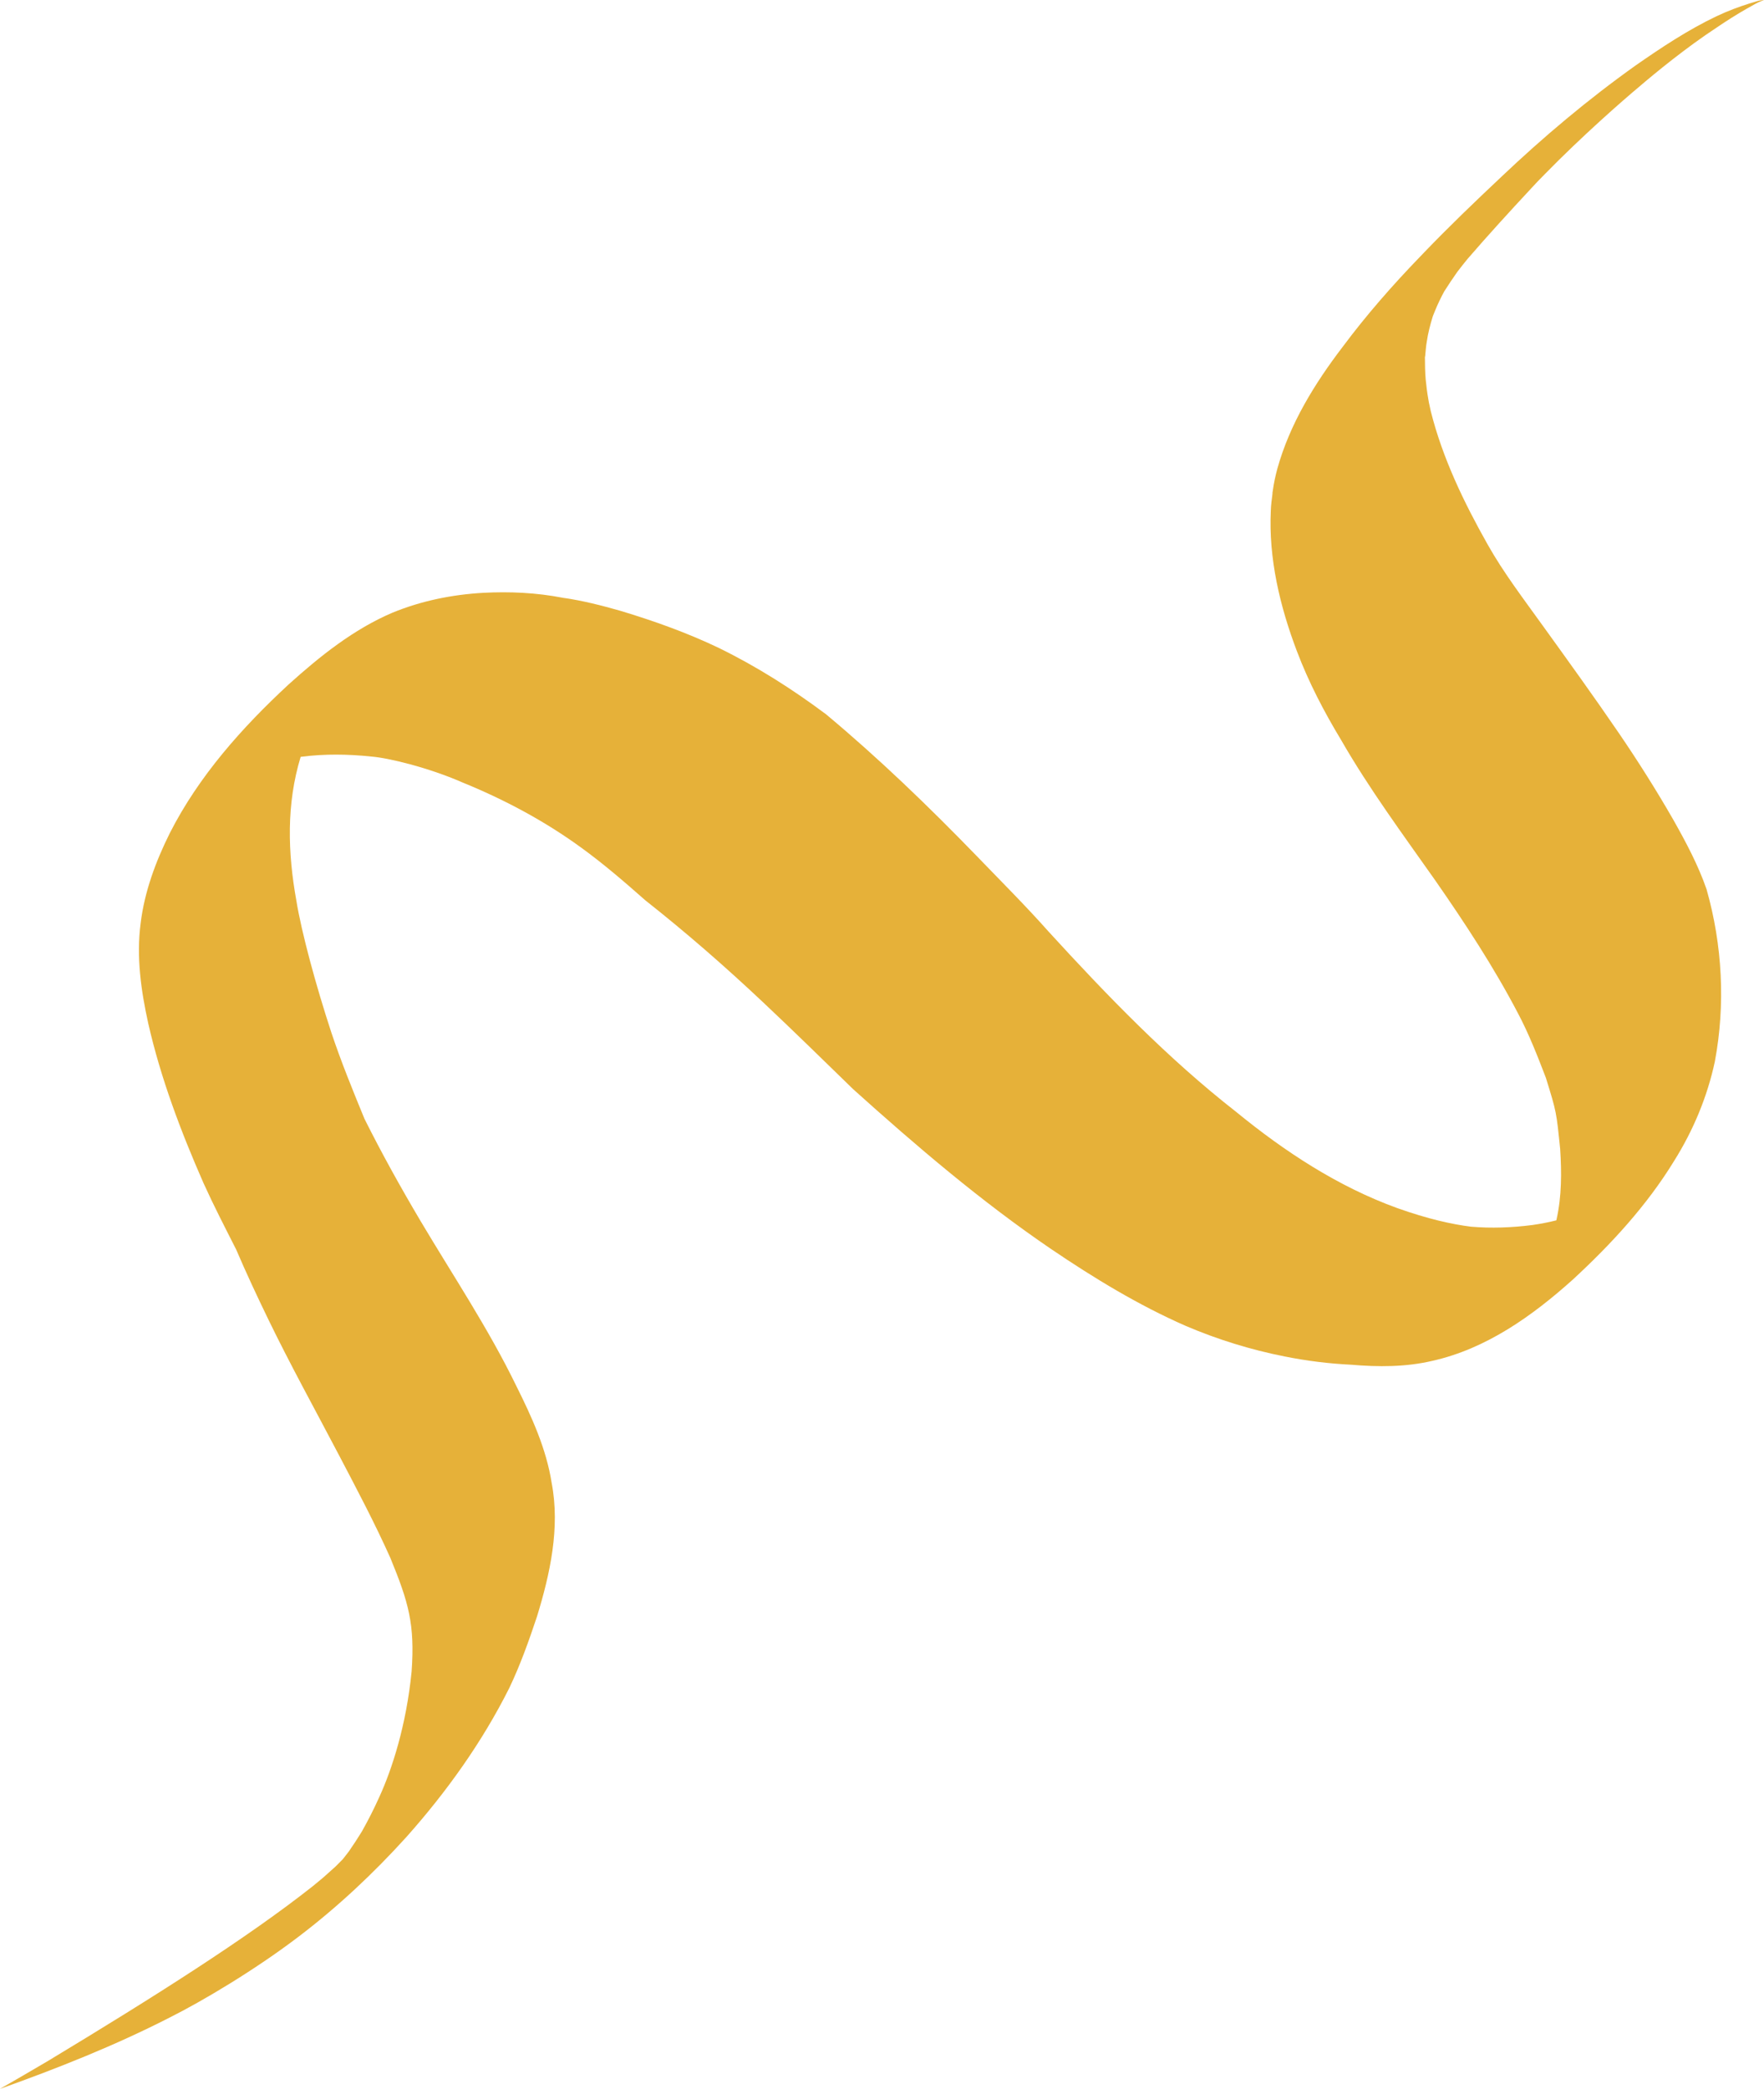 <?xml version="1.0" encoding="UTF-8" standalone="no"?><svg xmlns="http://www.w3.org/2000/svg" xmlns:xlink="http://www.w3.org/1999/xlink" fill="#e6b139" height="929.8" preserveAspectRatio="xMidYMid meet" version="1" viewBox="112.5 78.5 785.3 929.8" width="785.3" zoomAndPan="magnify"><g id="change1_1"><path d="M747.67,230.64c0.55-3.87,1.55-7.65,2.69-11.38c0.33-0.85,0.66-1.7,1.03-2.54c1.17-2.88,2.53-5.67,3.99-8.41 c1.87-2.97,3.84-5.88,5.85-8.75c1.48-1.94,2.99-3.86,4.54-5.75c9.14-10.6,18.6-20.93,28.13-31.18c1.03-1.11,2.07-2.21,3.1-3.32 c1.1-1.12,2.2-2.25,3.3-3.38c16.31-16.68,34.74-32.84,41.82-38.73c7.11-6.1,21.03-17.54,34.71-26.5c4.33-2.93,8.74-5.74,13.28-8.33 c2.53-1.33,4.94-3.01,7.69-3.81c-1.99-0.09-3.97,0.82-5.89,1.3c-5.36,1.68-10.17,3.47-15.24,5.87 c-12.72,6.06-24.5,13.89-36.04,21.92c-21.15,15.06-41.08,31.83-59.91,49.7c-11.66,10.97-23.22,22.06-34.31,33.61 c0.08-0.08,0.16-0.17,0.24-0.25c-0.19,0.19-0.37,0.39-0.55,0.58c-0.42,0.43-0.83,0.87-1.25,1.3c-0.07,0.08-0.15,0.15-0.22,0.23 c-12.21,12.63-23.83,25.89-34.32,39.96c-12.55,16.43-23.61,34.35-29.18,54.41c-0.86,3.19-1.55,6.43-2,9.7 c-0.12,0.52-0.16,1.04-0.17,1.56c-0.3,2.41-0.64,4.82-0.71,7.24c-1.04,21.41,4.05,42.72,11.6,62.63 c5.21,13.77,12.03,26.87,19.63,39.45c12.51,21.77,27.45,41.99,41.89,62.48c13.31,19.13,26.14,38.67,36.95,59.34 c4.86,9.19,8.63,18.89,12.36,28.58c4.78,15.41,4.69,15.22,6.37,31.67c0.7,10.48,0.7,21.12-1.6,31.41c-0.03,0.14-0.07,0.28-0.1,0.42 c-3.54,0.89-7.12,1.58-10.73,2.09c-9.01,1.15-18.22,1.51-27.27,0.73c-8.15-1-19.15-3.4-32.83-8.28 c-26.35-9.54-50.1-25.14-71.69-42.8c-30.45-23.79-57.41-51.71-83.44-80.17c-10.34-11.65-21.39-22.64-32.21-33.87 c-21.33-22-43.41-43.31-66.95-62.95c-15.03-11.23-30.92-21.32-47.78-29.55c-14.08-6.74-28.81-11.99-43.74-16.49 c-8.35-2.39-16.82-4.54-25.42-5.78c0.38,0.07,0.89,0.18,1.36,0.28c-0.56-0.12-1.12-0.22-1.68-0.32c-0.06-0.01-0.11-0.02-0.17-0.03 c0.02,0,0.06,0.01,0.09,0.01c-11.61-2.24-23.51-2.8-35.3-2.17c-13.81,0.78-27.48,3.56-40.3,8.81c-17.36,7.38-32.35,19.4-46.27,31.94 c-20.79,19.25-40.02,40.82-52.93,66.22c-6.28,12.62-11.27,26.07-12.98,40.13c-1.94,14.94,0.16,29.94,3.39,44.54 c5.57,24.5,14.52,48.11,24.6,71.08c4.53,10,9.58,19.77,14.54,29.56c4.49,10.5,9.34,20.84,14.32,31.12 c9.93,20.47,20.95,40.39,31.52,60.54c7.9,15.07,15.88,30.14,22.83,45.67c8.06,19.68,10.94,29.35,9.44,50.5 c-2.39,24.12-8.78,43.6-14.33,55.74c-2.37,5.28-4.98,10.45-7.83,15.49c-1.85,3.01-3.78,5.98-5.8,8.88c-0.85,1.1-1.69,2.21-2.56,3.29 c-0.09,0.1-0.18,0.19-0.26,0.29c-1.02,1.04-2.04,2.09-3.09,3.11c-1.71,1.57-3.44,3.12-5.19,4.65c-0.27,0.24-0.55,0.48-0.83,0.71 c-1.39,1.15-2.77,2.31-4.17,3.44c-28.99,22.91-70.62,49.26-117.8,77.72c-7.12,4.2-14.26,8.36-21.43,12.46 c25.72-9.2,51.23-19.29,75.68-31.82c14.29-7.16,37.58-20.94,57.2-35.87c17.39-13.21,33.4-28.2,48.05-44.39 c17.91-20.11,33.74-42.22,45.82-66.32c4.91-10.26,8.73-21,12.33-31.78c5.86-19.09,10.36-39.53,6.57-59.46 c-2.4-15.36-8.92-29.56-15.81-43.36c-12.36-25.43-28.1-48.95-42.52-73.21c-8.84-14.92-17.28-30.08-25.03-45.6 c-5.2-12.64-10.37-25.32-14.71-38.3c-6.91-21.02-13.35-44.83-15.6-58.78c-3.87-21.46-4.48-42.99,1.91-63.99 c0.14-0.02,0.29-0.04,0.43-0.06c10.26-1.32,20.68-1.17,30.95-0.09c7.53,0.57,25.42,4.87,40.5,11.47 c18.59,7.56,36.4,17.03,52.66,28.82c10.12,7.31,19.58,15.47,28.93,23.73c18.13,14.3,35.55,29.5,52.36,45.33 c13.56,12.76,26.85,25.78,40.19,38.76c28.06,25.24,56.88,49.87,88.14,71.15c19.05,12.89,38.8,24.93,59.91,34.18 c14.14,6.04,28.9,10.6,43.99,13.58c9.76,1.97,19.65,3.19,29.6,3.68c12.06,1.04,24.33,1.06,36.18-1.73 c23.98-5.36,44.44-19.96,62.45-36.11c17.03-15.71,32.97-32.97,45.11-52.8c8.54-13.59,14.82-28.61,18.18-44.32 c4.76-25.38,3.36-51.81-3.69-76.63c-3.75-10.84-9.2-21.02-14.82-30.99c-7.56-13.18-15.69-26.03-24.25-38.58 c-11.07-16.19-22.54-32.1-34.02-48.01c-8.43-11.76-17.26-23.27-24.37-35.9c-10.57-18.75-20.07-38.38-25.32-59.34 c-0.27-1.27-0.55-2.54-0.83-3.81c-0.08-0.49-0.17-0.98-0.25-1.47c-0.53-2.94-0.9-5.92-1.19-8.9c-0.29-3.31-0.31-6.63-0.34-9.95 c0.03-0.09,0.07-0.18,0.1-0.28C747.19,235.03,747.26,232.81,747.67,230.64z M799.83,156.32c-0.73,0.77-1.53,1.61-2.25,2.38 c0.06-0.06,0.12-0.12,0.17-0.18c-1.9,2.01-3.81,4.02-5.71,6.02C794.64,161.8,797.24,159.06,799.83,156.32z M362.99,344.6 c-0.03-0.01-0.06-0.01-0.08-0.02c0.1,0.01,0.23,0.03,0.4,0.06C363.2,344.63,363.09,344.61,362.99,344.6z"/></g></svg>